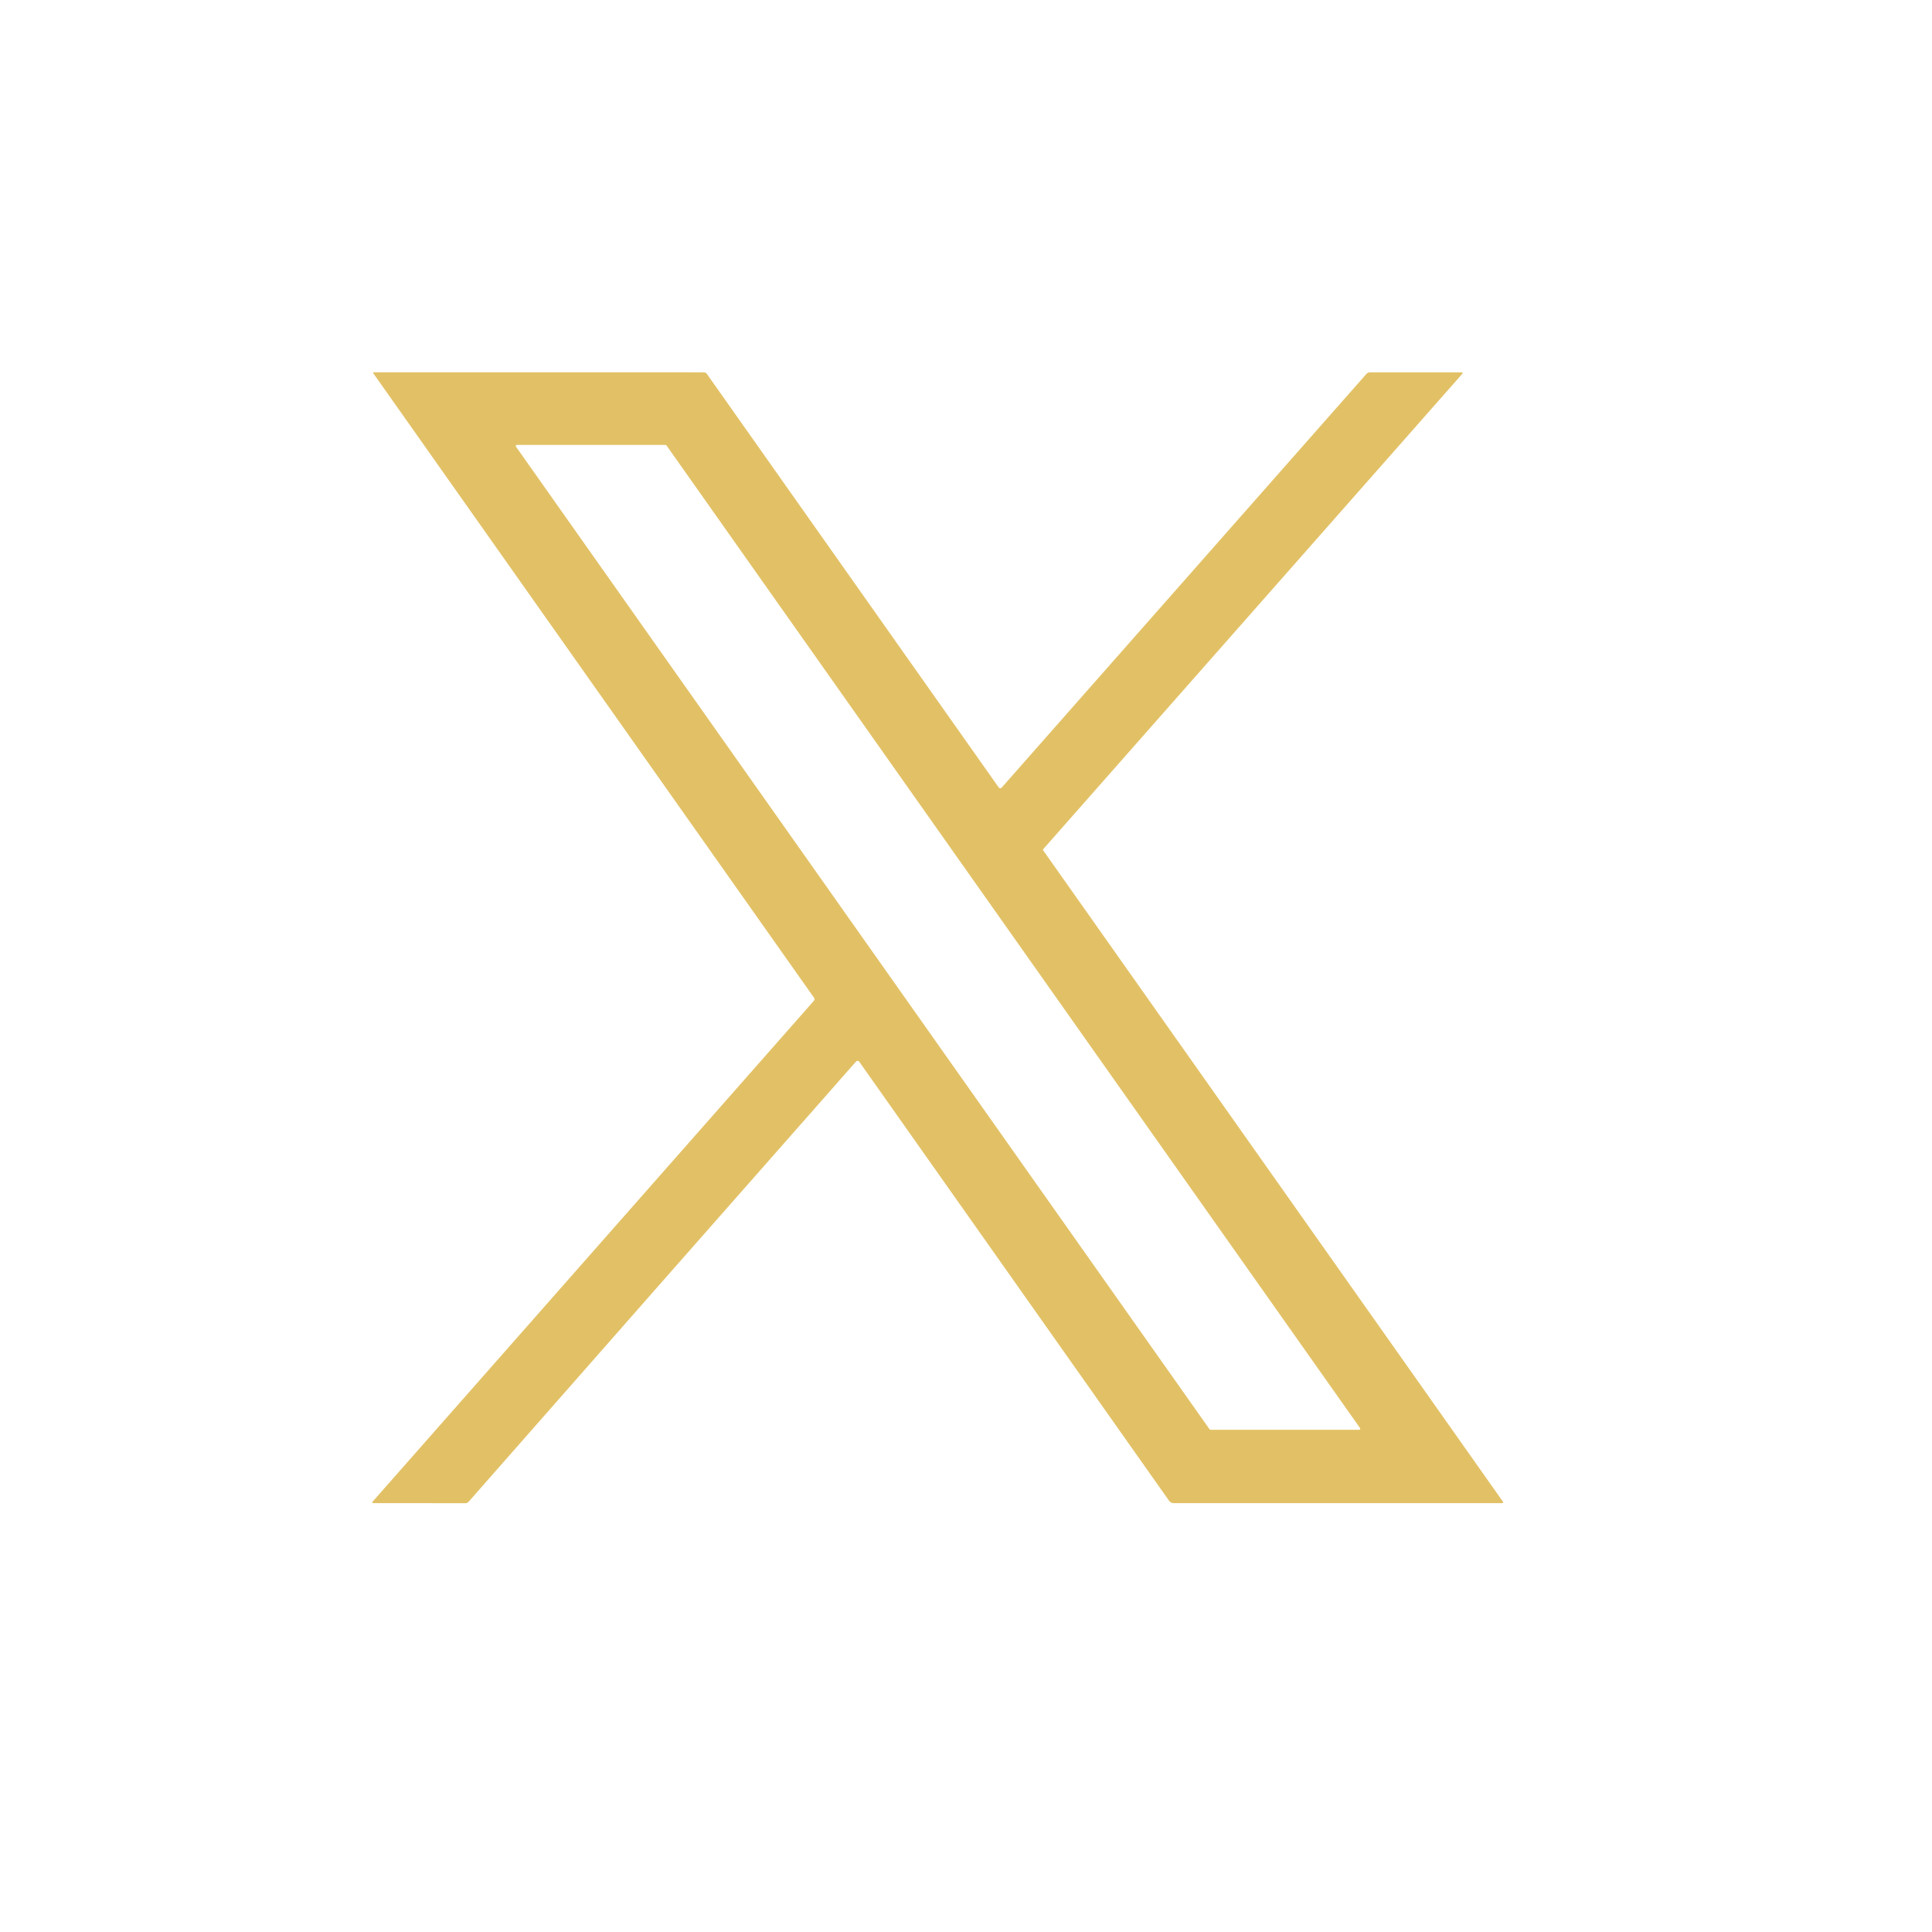 <svg xmlns="http://www.w3.org/2000/svg" width="41" height="41" viewBox="0 0 41 41" fill="none"><path d="M21.191 16.706C21.213 16.736 21.237 16.738 21.261 16.71L28.994 7.939C29.016 7.914 29.044 7.901 29.077 7.901H31.007C31.042 7.901 31.049 7.914 31.025 7.941L22.142 18.017C22.132 18.027 22.132 18.038 22.14 18.049L31.896 31.87C31.898 31.873 31.9 31.876 31.9 31.879C31.9 31.883 31.899 31.886 31.898 31.889C31.896 31.892 31.894 31.895 31.891 31.896C31.888 31.898 31.884 31.899 31.881 31.899H24.908C24.889 31.899 24.87 31.895 24.852 31.886C24.835 31.877 24.821 31.864 24.81 31.849L18.235 22.532C18.232 22.527 18.226 22.522 18.221 22.519C18.215 22.516 18.208 22.514 18.201 22.513C18.194 22.513 18.188 22.514 18.181 22.517C18.175 22.52 18.17 22.524 18.165 22.529C15.446 25.614 12.723 28.708 9.998 31.809C9.981 31.83 9.963 31.85 9.944 31.87C9.926 31.89 9.904 31.9 9.877 31.9L7.931 31.899C7.897 31.899 7.891 31.886 7.913 31.861L17.271 21.239C17.279 21.23 17.284 21.219 17.284 21.207C17.285 21.195 17.282 21.183 17.275 21.174L7.917 7.915L7.915 7.91L7.916 7.905L7.92 7.902L7.925 7.9L14.935 7.901C14.963 7.901 14.985 7.912 15.001 7.935L21.191 16.706ZM14.143 9.452C14.141 9.449 14.138 9.446 14.135 9.444C14.131 9.443 14.128 9.442 14.124 9.442L10.968 9.442C10.964 9.442 10.96 9.444 10.956 9.446C10.952 9.448 10.95 9.451 10.947 9.454C10.945 9.458 10.945 9.462 10.945 9.466C10.945 9.47 10.946 9.474 10.949 9.478L25.669 30.332C25.672 30.335 25.674 30.338 25.678 30.34C25.681 30.341 25.685 30.342 25.689 30.342H28.844C28.848 30.342 28.852 30.341 28.856 30.339C28.859 30.337 28.862 30.334 28.864 30.33C28.866 30.327 28.867 30.323 28.867 30.318C28.867 30.314 28.865 30.31 28.863 30.307L14.143 9.452Z" fill="#E2C166"></path></svg>